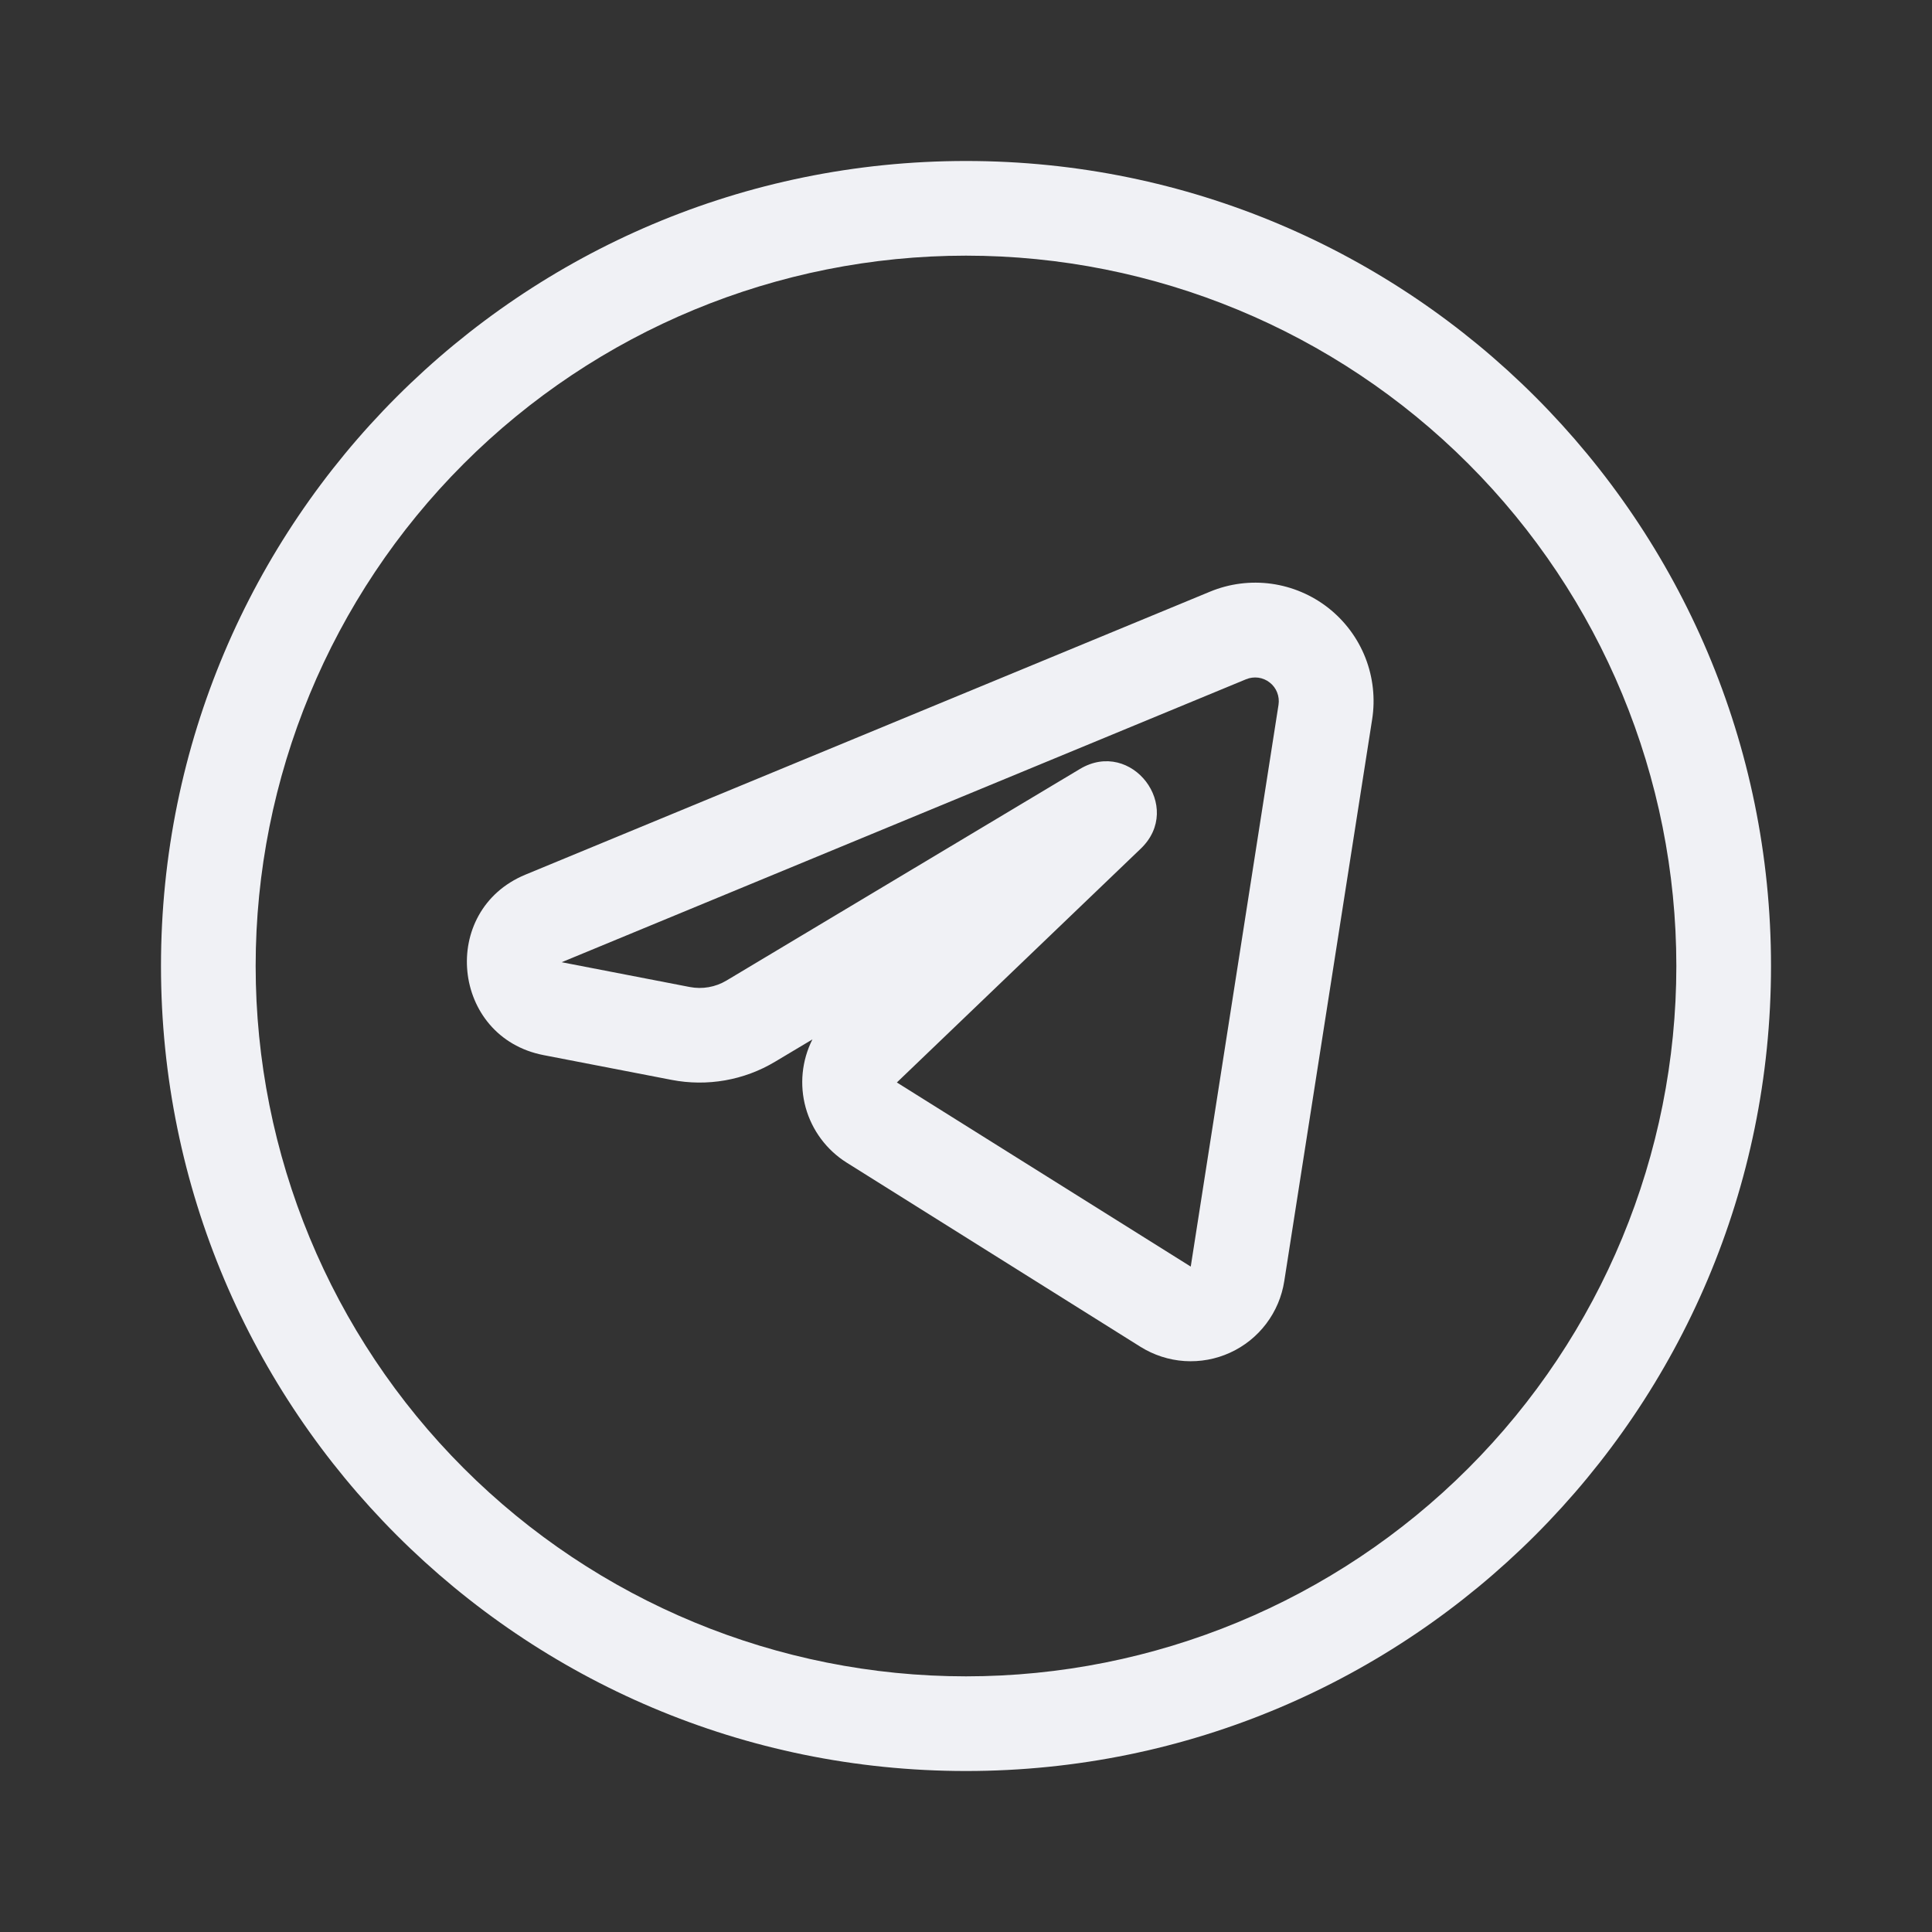 <?xml version="1.0" encoding="UTF-8"?> <svg xmlns="http://www.w3.org/2000/svg" width="46" height="46" viewBox="0 0 46 46" fill="none"><rect x="0" y="0" width="46" height="46" fill="#333333" stroke="none"/><path fill-rule="evenodd" clip-rule="evenodd" d="M32.67 17.129C32.748 16.635 32.692 16.128 32.51 15.662C32.327 15.196 32.023 14.787 31.63 14.477C31.236 14.167 30.767 13.968 30.271 13.899C29.775 13.831 29.27 13.896 28.808 14.088L12.51 20.825C10.444 21.68 10.747 24.696 12.943 25.122L15.993 25.712C16.838 25.875 17.716 25.722 18.454 25.279L19.343 24.748C19.09 25.251 19.033 25.83 19.183 26.372C19.334 26.914 19.681 27.381 20.158 27.681L27.153 32.066C27.47 32.264 27.83 32.381 28.203 32.406C28.575 32.43 28.948 32.362 29.287 32.207C29.627 32.052 29.923 31.815 30.148 31.517C30.373 31.22 30.521 30.871 30.578 30.502L32.67 17.129ZM21.354 25.773L27.161 20.206C28.196 19.215 26.943 17.574 25.714 18.308L17.296 23.347C17.033 23.504 16.722 23.558 16.422 23.5L13.373 22.91L29.668 16.173C29.761 16.135 29.861 16.122 29.961 16.135C30.06 16.149 30.154 16.189 30.232 16.251C30.311 16.312 30.372 16.394 30.408 16.487C30.445 16.58 30.456 16.682 30.441 16.78L28.351 30.157L21.354 25.773Z" fill="#F0F1F5"></path><path fill-rule="evenodd" clip-rule="evenodd" d="M23 3.833C12.414 3.833 3.833 12.414 3.833 23C3.833 33.586 12.414 42.167 23 42.167C33.586 42.167 42.167 33.586 42.167 23C42.167 12.414 33.586 3.833 23 3.833ZM6.087 23C6.087 18.515 7.869 14.213 11.041 11.041C14.213 7.869 18.515 6.087 23 6.087C27.485 6.087 31.787 7.869 34.959 11.041C38.131 14.213 39.913 18.515 39.913 23C39.913 27.486 38.131 31.787 34.959 34.959C31.787 38.131 27.485 39.913 23 39.913C18.515 39.913 14.213 38.131 11.041 34.959C7.869 31.787 6.087 27.486 6.087 23Z" fill="#F0F1F5"></path></svg> 